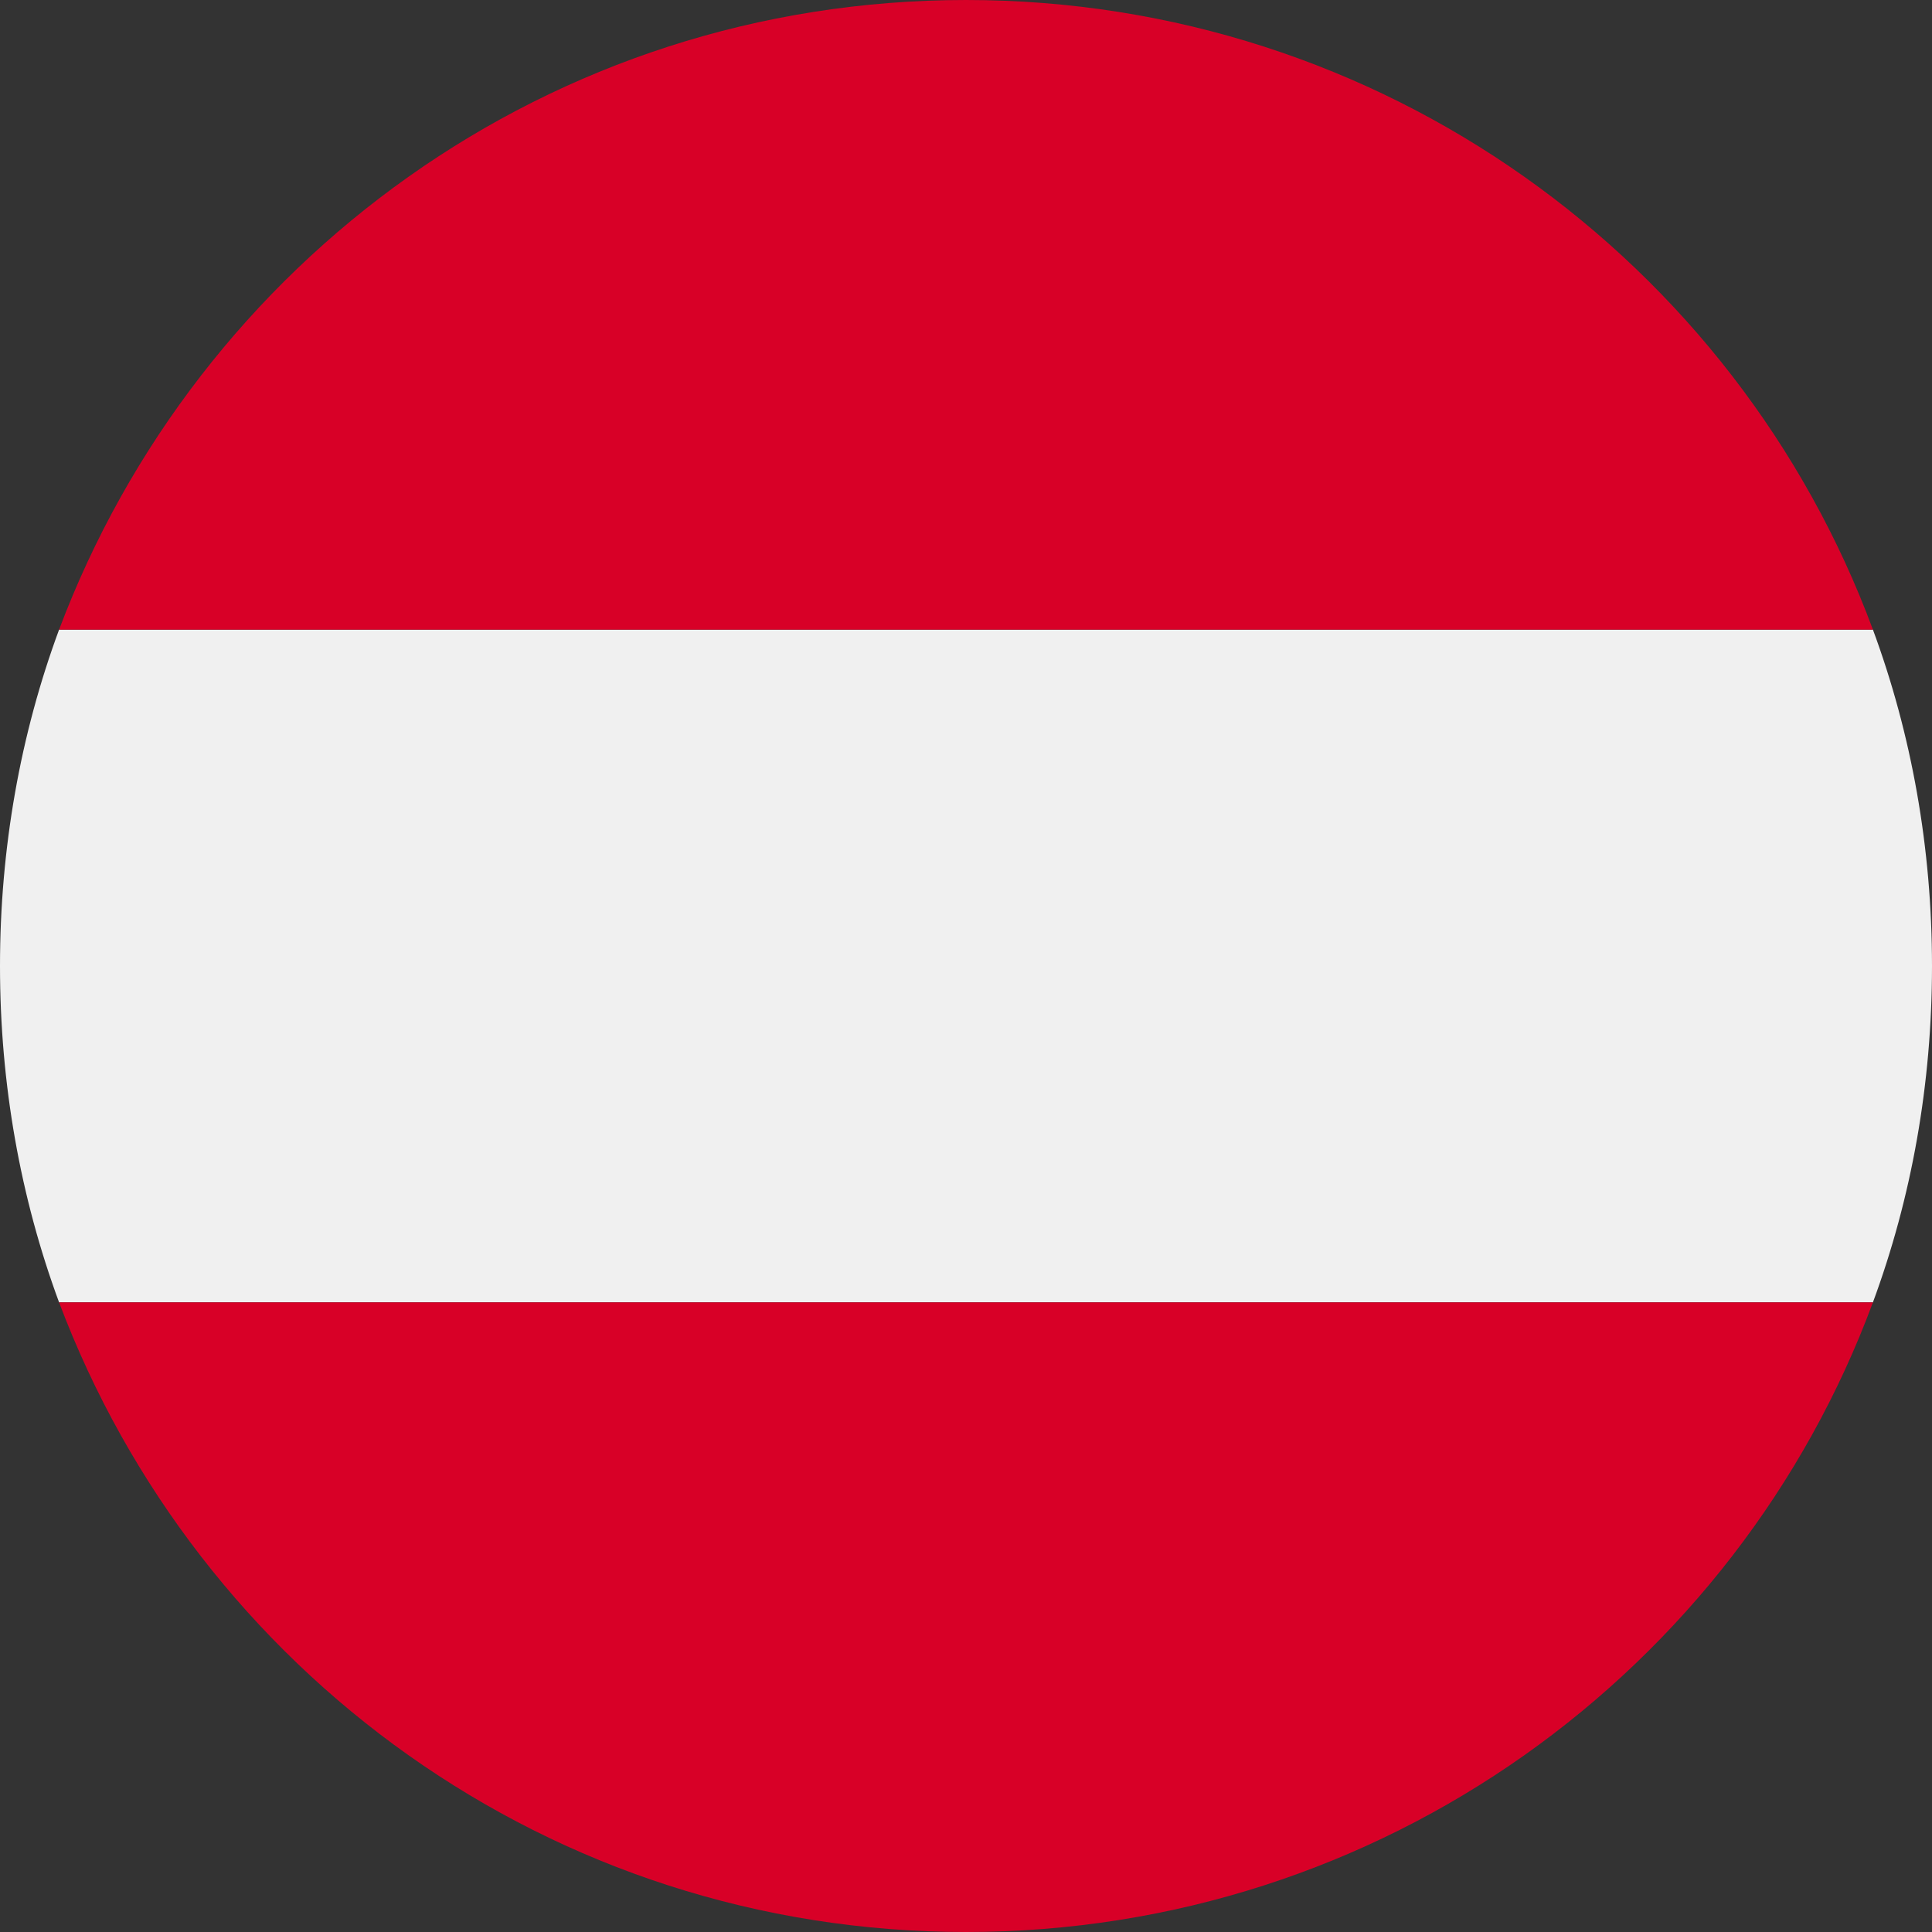 <?xml version="1.0" encoding="utf-8"?>
<!-- Generator: Adobe Illustrator 26.5.3, SVG Export Plug-In . SVG Version: 6.00 Build 0)  -->
<svg version="1.1" id="Ebene_1" xmlns="http://www.w3.org/2000/svg" xmlns:xlink="http://www.w3.org/1999/xlink" x="0px" y="0px"
	 width="85px" height="85px" viewBox="0 0 85 85" style="enable-background:new 0 0 85 85;" xml:space="preserve">
<rect x="0" y="0" width="85" height="85" fill="#333333" stroke="none"/>
<style type="text/css">
	.st0{fill:#F0F0F0;}
	.st1{fill:#D80027;}
</style>
<g>
	<path class="st0" d="M82.4,57.3c1.7-4.6,2.6-9.6,2.6-14.8c0-5.2-0.9-10.2-2.6-14.8H2.6c0,0,0,0,0,0l0,0C0.9,32.3,0,37.3,0,42.5
		s0.9,10.2,2.6,14.8l0,0L82.4,57.3L82.4,57.3z"/>
	<path class="st1" d="M2.6,57.3L2.6,57.3C8.7,73.5,24.2,85,42.5,85c18.3,0,33.9-11.5,39.9-27.7h0H2.6z"/>
	<path class="st1" d="M82.4,27.7L82.4,27.7C76.4,11.5,60.8,0,42.5,0S8.7,11.5,2.6,27.7c0,0,0,0,0,0H82.4z"/>
</g>
</svg>
